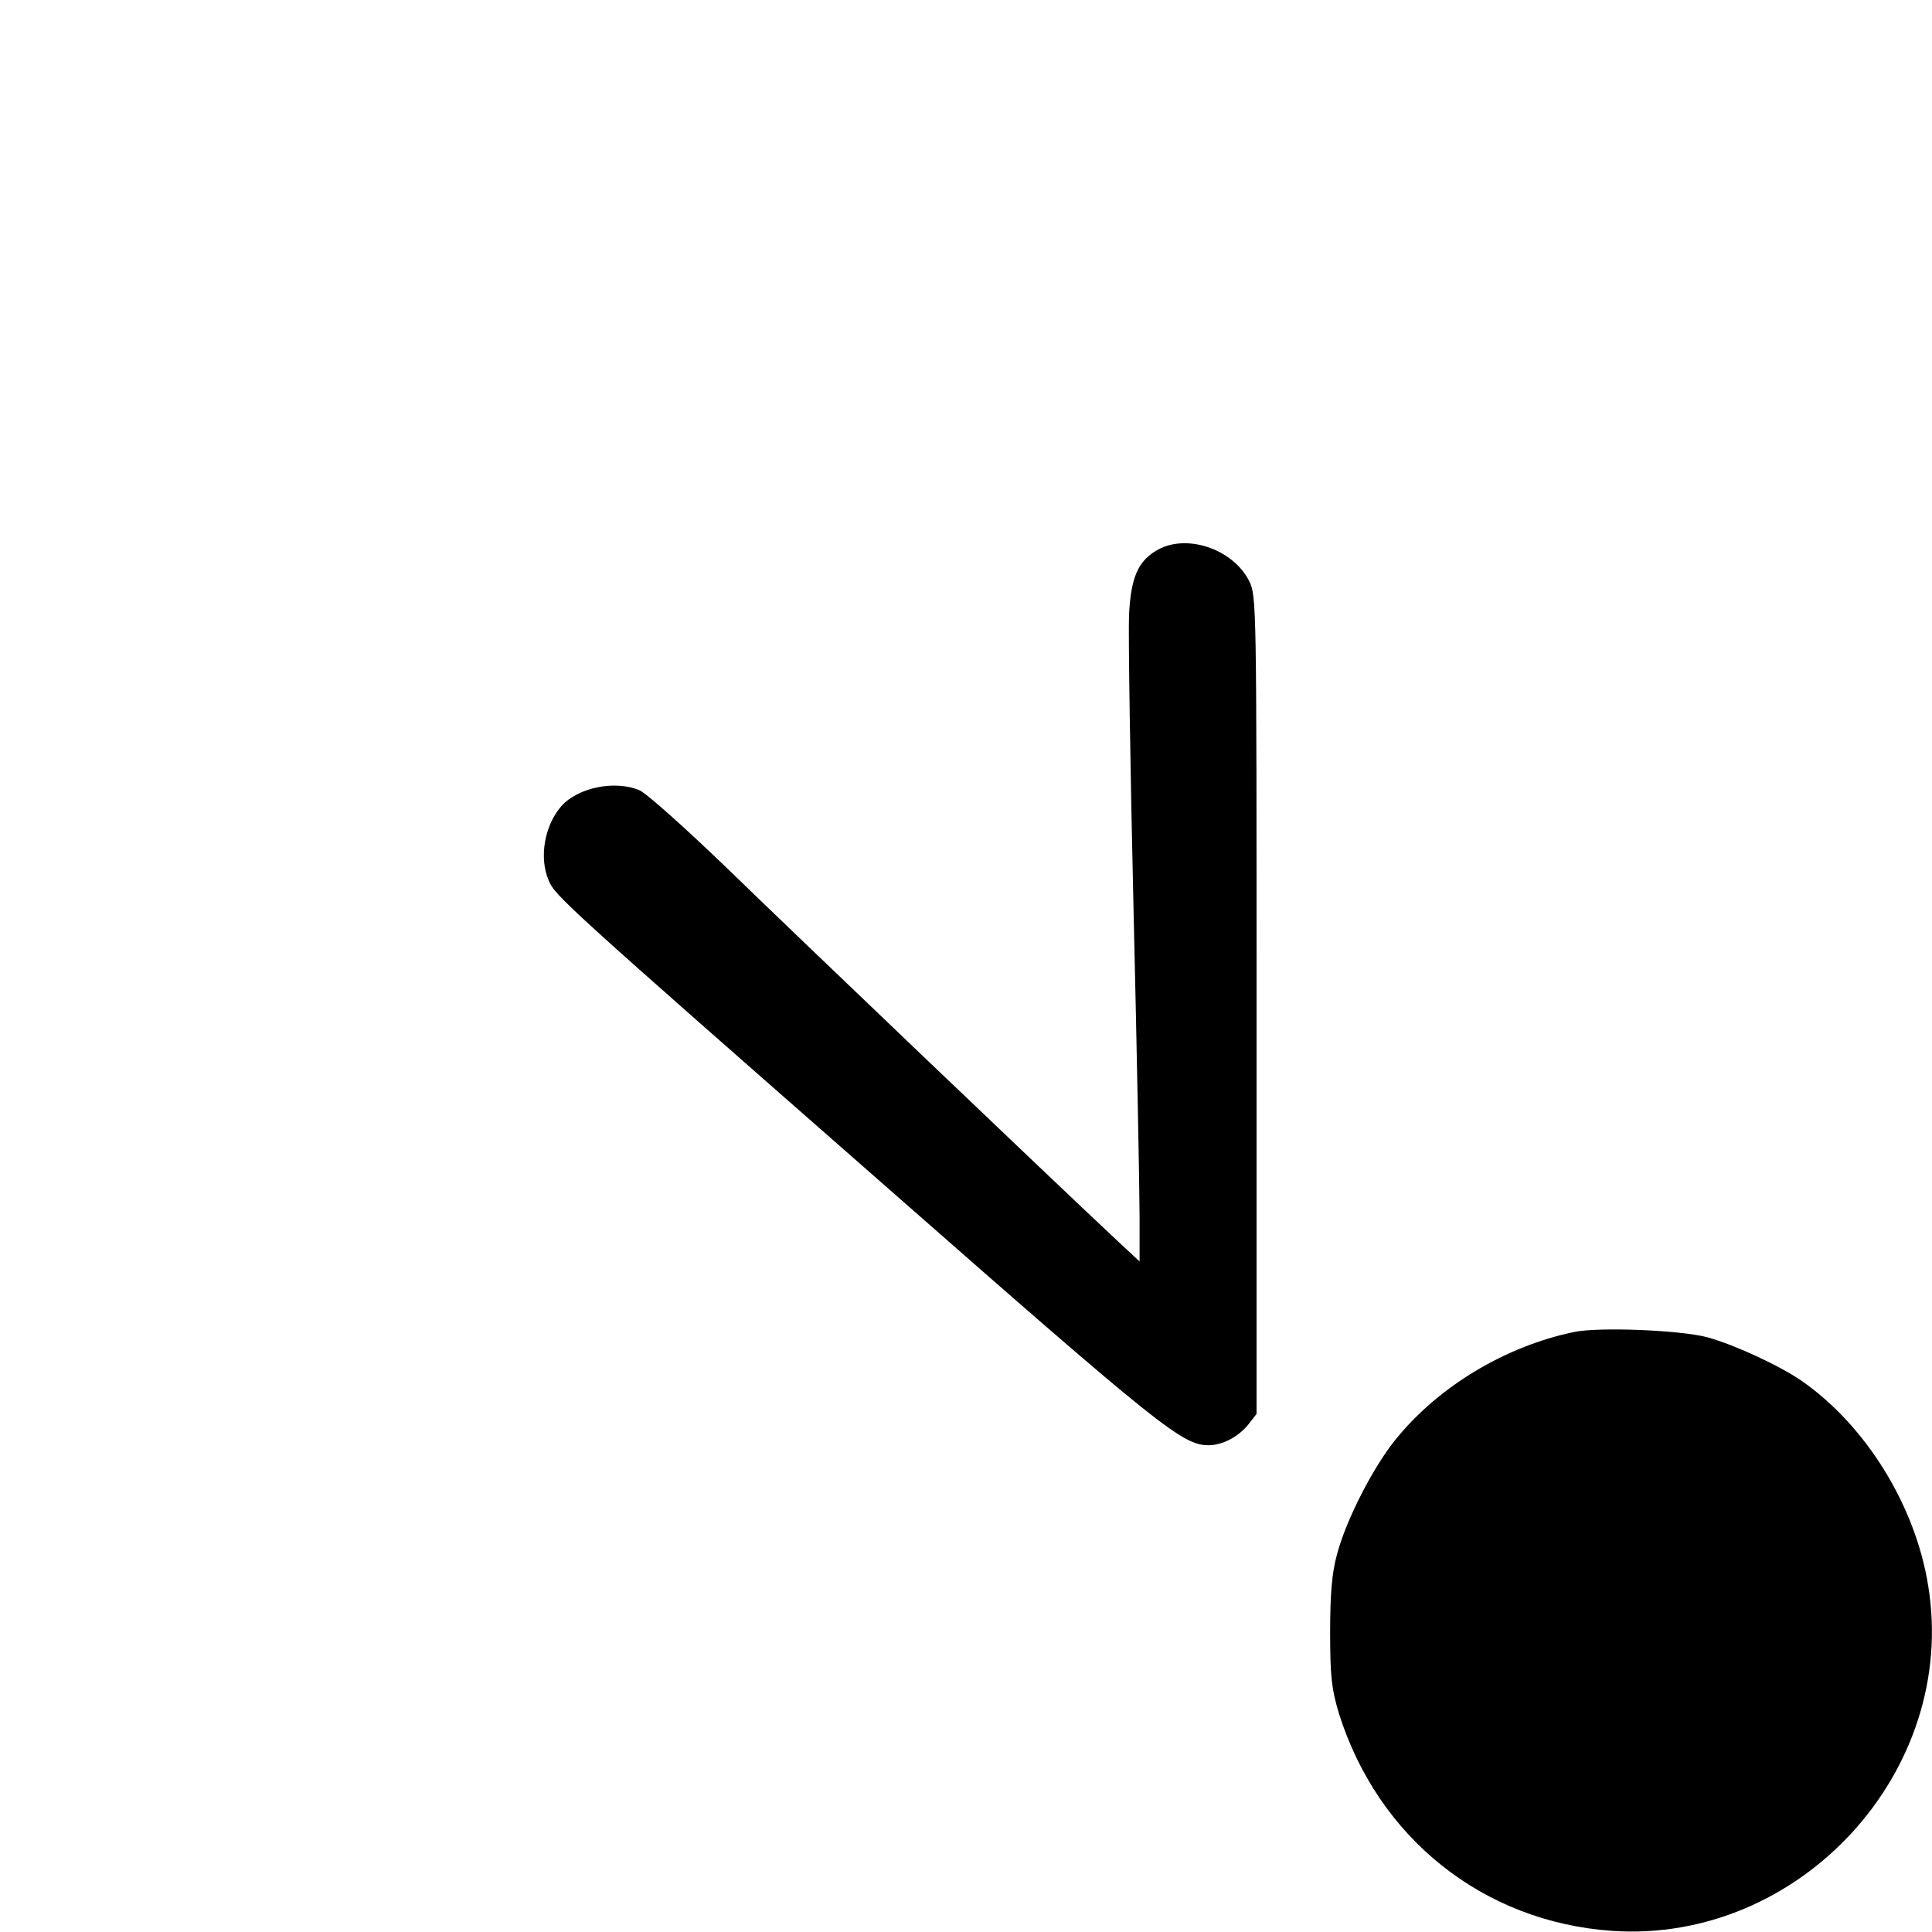<?xml version="1.0" standalone="no"?>
<!DOCTYPE svg PUBLIC "-//W3C//DTD SVG 20010904//EN"
 "http://www.w3.org/TR/2001/REC-SVG-20010904/DTD/svg10.dtd">
<svg version="1.0" xmlns="http://www.w3.org/2000/svg"
 width="512pt" height="512pt" viewBox="0 0 512 512"
 preserveAspectRatio="xMidYMid meet">
<g transform="translate(0,512) scale(0.1,-0.1)"
fill="#000000" stroke="none">
<path d="M3063 3660 c-48 -29 -66 -72 -71 -170 -2 -47 3 -398 12 -780 9 -382
16 -749 16 -814 l0 -119 -58 54 c-167 156 -858 816 -1033 986 -111 107 -217
202 -235 209 -65 27 -162 7 -206 -42 -45 -51 -60 -137 -34 -197 17 -41 35 -58
906 -822 716 -629 774 -675 843 -675 37 0 80 23 106 56 l21 27 0 1084 c0 1072
0 1084 -20 1124 -44 86 -170 127 -247 79z"/>
<path d="M4171 1590 c-182 -38 -358 -144 -471 -283 -60 -73 -133 -215 -157
-307 -13 -47 -18 -103 -18 -205 0 -119 4 -151 23 -215 104 -331 382 -553 724
-577 498 -34 918 423 838 914 -34 214 -166 426 -336 544 -60 41 -177 95 -249
115 -70 19 -288 28 -354 14z"/>
</g>
</svg>
